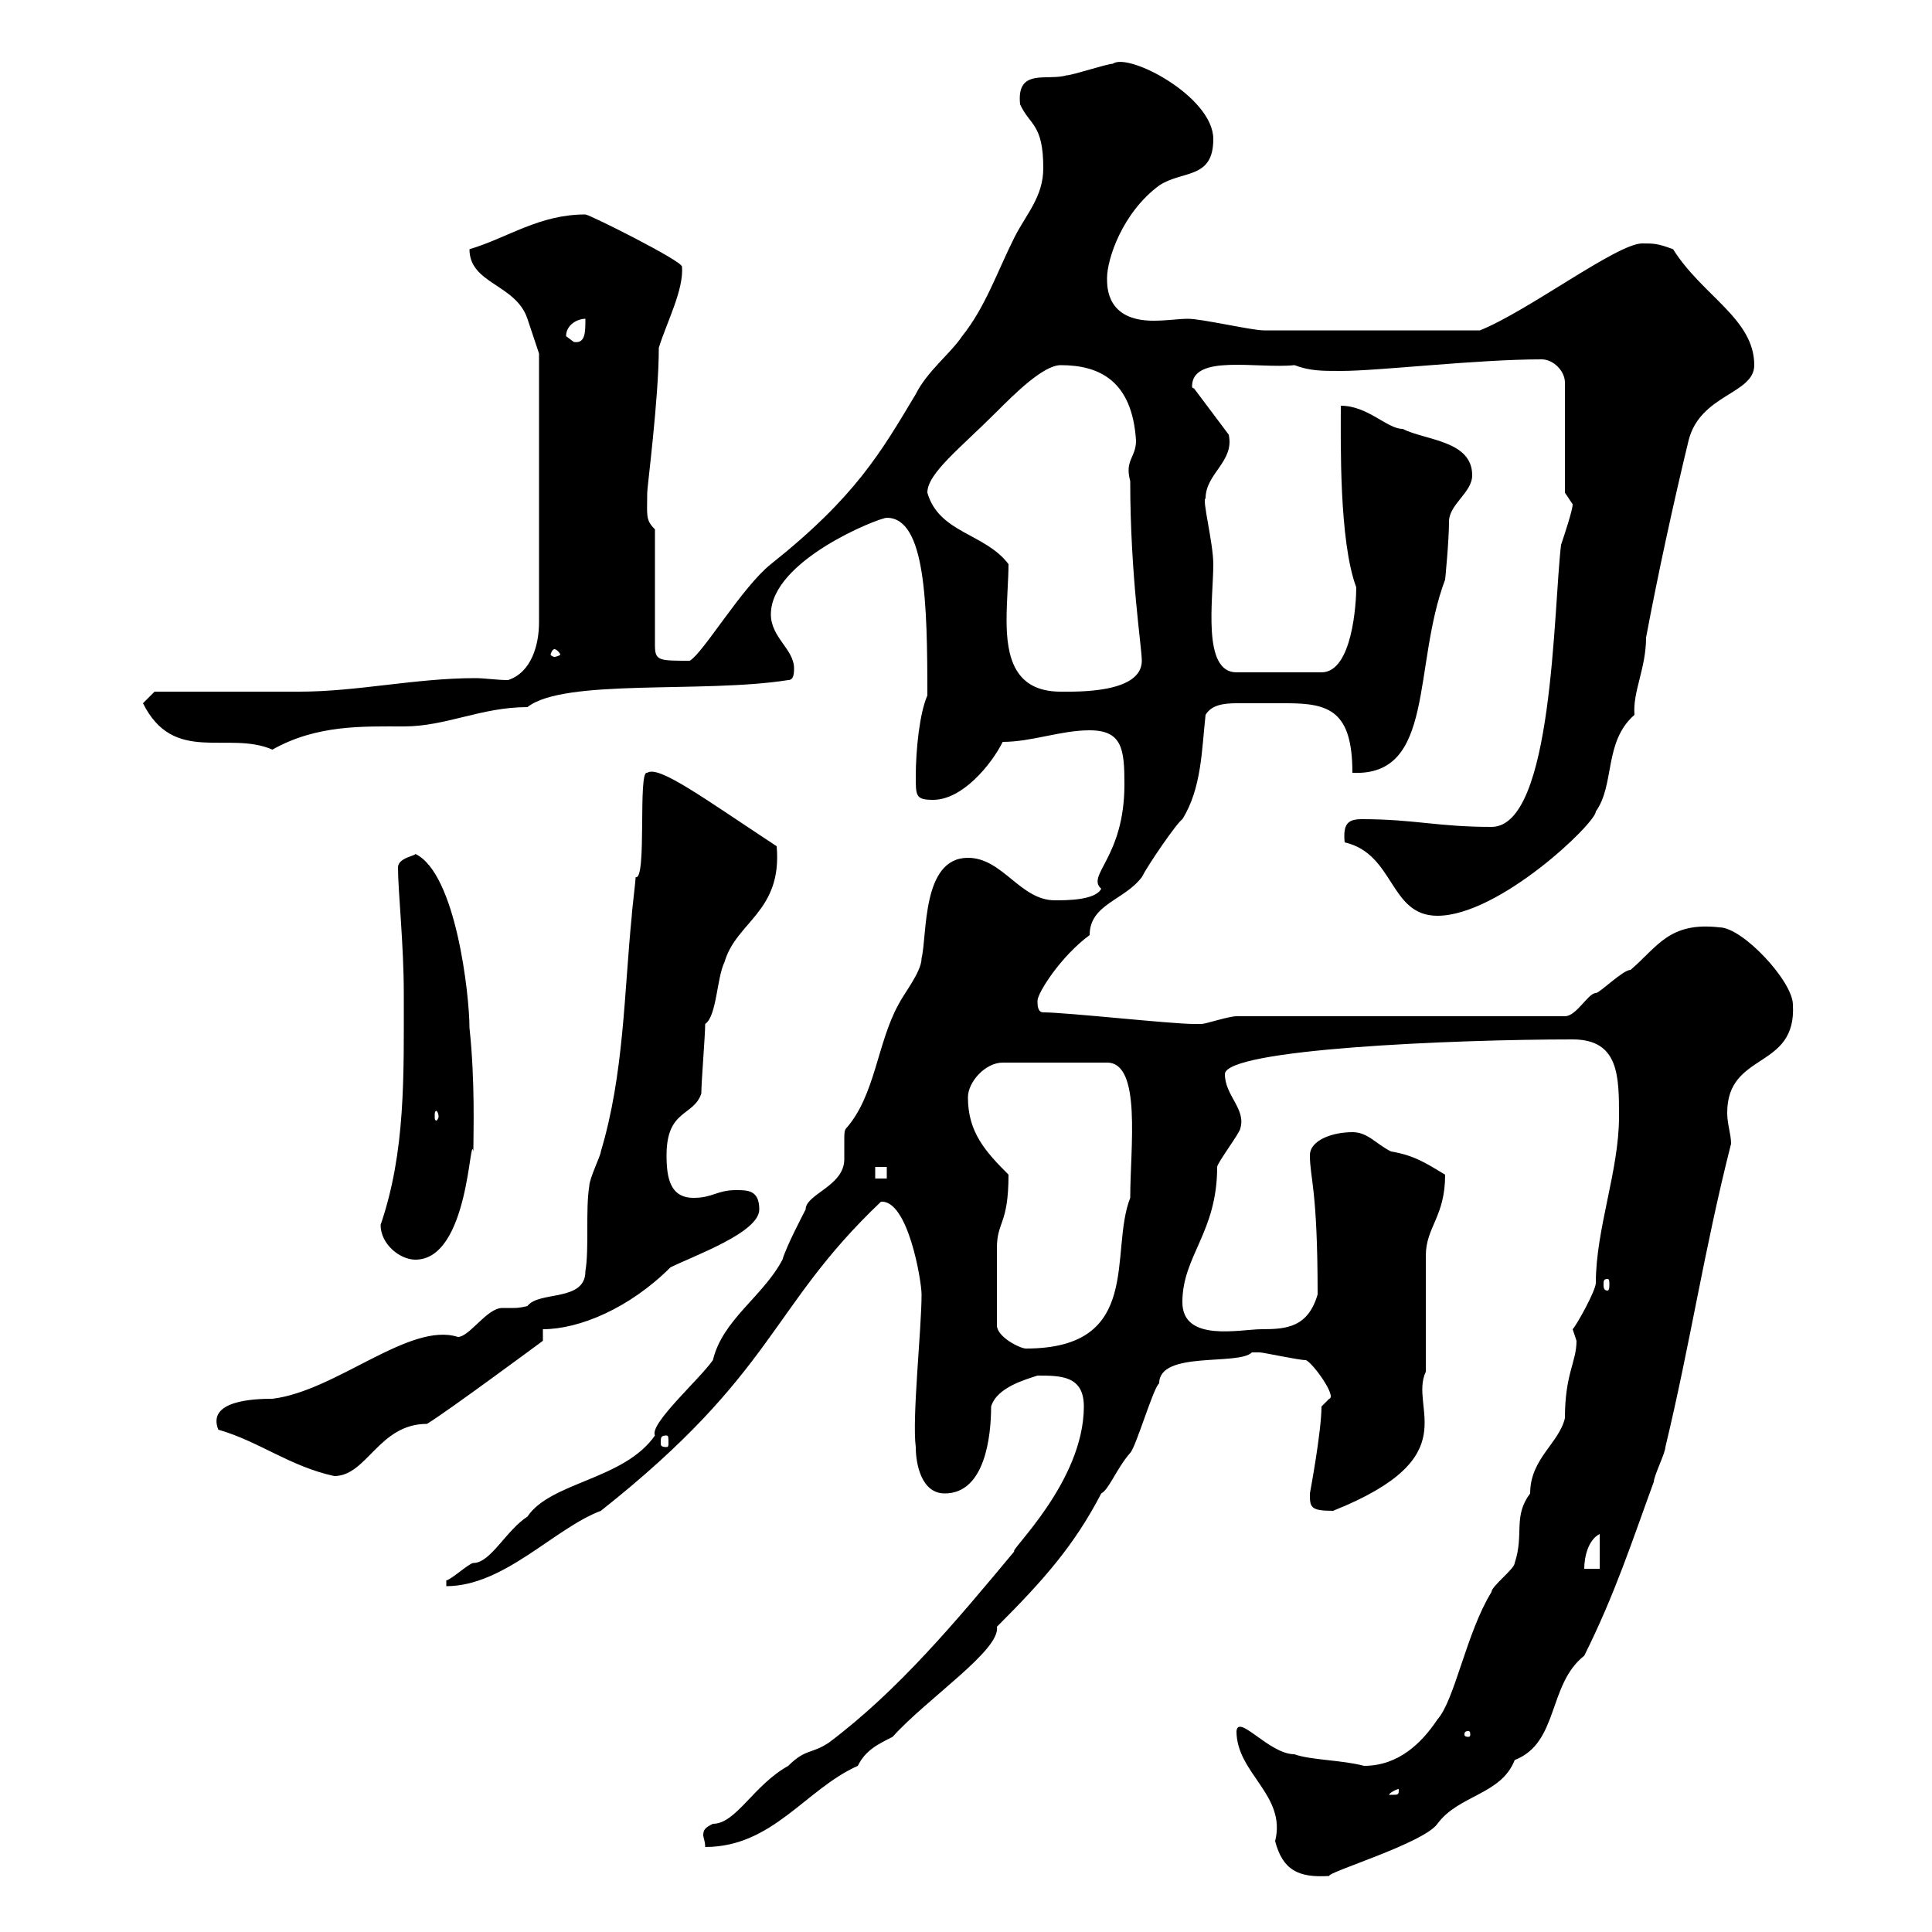<svg xmlns="http://www.w3.org/2000/svg" xmlns:xlink="http://www.w3.org/1999/xlink" width="300" height="300"><path d="M192 268.80C192 275.40 199.80 278.70 198 285.90C199.20 290.40 201.60 291.60 206.40 291.30C206.10 290.70 221.10 286.20 223.20 283.20C226.50 278.70 233.10 278.70 235.20 273.30C242.10 270.60 240.30 261.60 246 257.10C250.80 247.50 253.50 239.10 256.80 230.10C256.80 229.20 258.60 225.60 258.60 224.70C262.50 208.50 264.60 194.10 268.80 177.60C268.80 176.10 268.20 174.60 268.20 172.80C268.20 163.20 279 166.20 278.40 156C278.40 152.40 270.60 144 267 144C259.20 143.10 257.40 147 253.20 150.60C252 150.60 248.40 154.20 247.80 154.20C246.60 154.20 244.80 157.80 243 157.80L192 157.80C190.80 157.80 187.20 159 186.60 159C185.40 159 185.40 159 185.40 159C181.80 159 165.60 157.20 162 157.20C161.10 157.20 161.10 156 161.10 155.40C161.10 154.20 164.70 148.50 169.20 145.20C169.20 140.40 174.60 139.80 177.30 136.20C178.20 134.40 182.70 127.80 183.60 127.20C186.60 122.40 186.60 116.40 187.20 111C188.10 109.50 189.90 109.20 192 109.20C193.50 109.20 195 109.20 195.60 109.20C196.80 109.20 198 109.20 199.80 109.20C206.40 109.20 210 110.40 210 120C222.90 120.60 219.30 103.50 224.40 90C224.40 90 225 84 225 81C225 78.30 228.60 76.50 228.60 73.80C228.60 68.40 221.40 68.40 217.80 66.60C215.40 66.60 212.40 63 208.20 63C208.20 68.40 207.90 84 210.60 91.20C210.60 93.60 210 104.40 205.20 104.40L192 104.40C186.60 104.40 188.40 93 188.40 87.60C188.40 84.30 186.60 77.40 187.20 77.40C187.20 73.50 191.70 71.70 190.80 67.50L185.40 60.30C185.10 60.30 185.10 60 185.10 60C185.10 54.90 195.30 57.30 201 56.70C203.40 57.60 205.20 57.60 208.20 57.60C214.20 57.60 229.20 55.80 239.40 55.80C241.20 55.80 243 57.60 243 59.40L243 76.50C243 76.50 244.20 78.30 244.20 78.30C244.20 79.20 243 82.80 242.40 84.60C241.20 94.50 241.20 128.40 231.60 128.40C223.20 128.40 219.60 127.20 211.50 127.20C209.40 127.20 208.50 127.80 208.80 130.80C216.60 132.60 215.70 142.20 223.20 142.20C232.80 142.20 247.80 127.80 247.80 126C250.80 121.80 249 115.20 253.80 111C253.50 107.40 255.60 103.80 255.60 99C257.40 89.40 259.80 78.30 262.20 68.40C264 61.20 272.40 61.20 272.40 56.70C272.40 49.50 264.30 45.90 259.80 38.70C257.40 37.80 256.80 37.80 255 37.80C251.10 37.80 237.30 48.30 229.80 51.30L196.20 51.30C194.40 51.30 186.60 49.50 184.50 49.50C183 49.50 181.20 49.80 179.10 49.80C171.90 49.80 171.90 44.70 171.90 43.20C171.90 40.20 174.30 33 180 28.80C183.60 26.40 188.40 27.90 188.40 21.60C188.40 15 175.20 8.10 172.80 9.90C171.90 9.90 166.50 11.70 165.60 11.70C162.60 12.60 157.80 10.50 158.40 16.20C159.90 19.50 162 19.20 162 26.10C162 30.60 159.30 33.30 157.50 36.90C154.80 42.30 153 47.70 149.40 52.20C147.60 54.90 144 57.60 142.20 61.20C136.80 70.20 132.90 77.10 119.70 87.60C115.20 91.20 109.20 101.40 107.10 102.60C102.30 102.60 101.70 102.60 101.70 100.20L101.70 82.20C100.20 80.70 100.50 80.10 100.50 76.50C100.50 75.60 102.30 61.80 102.30 54C103.50 50.10 106.20 45 105.90 41.40C105.90 40.50 91.50 33.30 90.90 33.30C83.70 33.30 78.90 36.90 72.90 38.70C72.90 44.10 80.10 44.10 81.90 49.50C82.50 51.30 83.70 54.90 83.70 54.90L83.70 96.60C83.70 100.20 82.50 104.40 78.90 105.60C77.10 105.60 75.30 105.30 73.80 105.30C64.50 105.30 55.50 107.40 46.50 107.40C42.90 107.40 27.60 107.40 24 107.40C24 107.40 22.20 109.20 22.20 109.20C27 118.80 35.40 113.40 42.30 116.40C49.20 112.50 56.40 112.80 62.70 112.80C69.30 112.80 74.70 109.80 81.90 109.80C87.60 105.30 109.20 107.70 122.40 105.60C123.30 105.60 123.30 104.40 123.30 103.80C123.30 100.80 119.70 99 119.70 95.40C119.70 87 136.50 80.40 137.70 80.40C143.70 80.40 144 93.60 144 108C142.80 110.70 142.20 116.40 142.20 120.60C142.20 123.60 142.20 124.20 144.90 124.20C149.40 124.20 153.90 118.80 155.70 115.20C160.20 115.20 164.70 113.40 169.20 113.40C174.30 113.40 174.60 116.40 174.60 121.80C174.60 133.20 168.60 135.90 171 138C170.10 139.80 165.60 139.80 163.80 139.80C158.40 139.80 155.70 133.20 150.30 133.20C143.10 133.20 144 145.20 143.10 148.80C143.10 150.90 140.40 154.20 139.50 156C136.20 162 135.90 170.10 131.40 175.20C131.10 175.50 131.10 176.10 131.10 177C131.10 177.90 131.10 179.10 131.10 180C131.10 184.20 125.10 185.40 125.10 187.80C124.80 188.40 122.10 193.50 121.50 195.60C118.50 201.30 112.20 204.90 110.70 211.20C108.60 214.20 100.80 221.10 101.70 222.90C96.90 229.80 85.50 230.10 81.90 235.50C78.60 237.60 76.20 242.70 73.50 242.70C72.90 242.70 69.90 245.40 69.30 245.40L69.30 246.30C78.30 246.30 86.10 237.30 93.30 234.60C120.60 213 119.40 203.10 136.80 186.60C141 186.30 143.10 198.90 143.10 201C143.10 206.40 141.60 220.20 142.20 224.70C142.20 227.40 143.10 231.90 146.70 231.90C153 231.90 153.90 222.90 153.90 218.40C154.80 215.40 159.30 214.20 161.10 213.60C164.70 213.60 168.30 213.60 168.30 218.40C168.30 230.10 156.60 240.90 157.50 240.90C148.50 251.70 139.50 262.50 128.70 270.60C126 272.40 125.10 271.50 122.40 274.20C117 277.20 114.30 283.20 110.70 283.20C109.50 283.80 109.20 284.10 109.20 285C109.20 285.30 109.50 285.90 109.50 286.80C120 286.80 125.10 277.80 133.20 274.20C134.40 271.80 136.20 270.90 138.60 269.70C144 263.70 155.40 256.20 154.80 252.60C162 245.40 166.80 240 171 231.90C172.20 231.30 173.40 228 175.50 225.60C176.40 224.70 179.10 215.40 180 214.80C180 209.70 192.30 212.10 194.40 210C194.40 210 195.60 210 195.60 210C196.20 210 201.60 211.20 202.80 211.20C204 211.80 207.60 216.90 206.40 217.20C206.40 217.20 205.20 218.40 205.20 218.40C205.20 222.30 203.40 231.90 203.40 231.90C203.40 234 203.40 234.60 207 234.60C228 226.20 218.70 218.70 221.40 213L221.40 195C221.40 190.50 224.40 189 224.40 182.40C221.40 180.60 219.60 179.40 216 178.80C213.60 177.60 212.40 175.80 210 175.80C207 175.80 203.40 177 203.40 179.40C203.40 183 204.60 184.50 204.60 201C203.10 206.10 199.80 206.40 195.90 206.40C192.60 206.40 183.60 208.50 183.60 202.20C183.60 195 189 191.40 189 181.20C189 180.60 192.60 175.80 192.60 175.20C193.50 172.20 190.20 170.10 190.20 166.80C190.20 162.90 225.60 161.40 244.20 161.40C251.40 161.40 251.40 167.10 251.40 173.40C251.40 181.80 247.80 190.80 247.80 199.20C247.80 200.40 244.80 205.80 244.20 206.40C244.20 206.40 244.80 208.20 244.80 208.20C244.80 211.50 243 213.30 243 220.20C242.10 224.10 237.60 226.50 237.60 231.90C234.90 235.50 236.70 238.20 235.20 242.70C235.20 243.60 231.60 246.30 231.60 247.20C227.70 253.50 225.90 264 223.20 267C220.80 270.60 217.20 274.20 211.80 274.20C208.50 273.30 203.40 273.30 201 272.40C197.10 272.40 192.30 266.10 192 268.80ZM217.20 277.80C217.20 278.70 217.20 278.70 216 278.70C216 278.70 215.70 278.70 215.70 278.70C215.70 278.40 216.90 277.80 217.20 277.80C217.20 277.80 217.20 277.80 217.20 277.80ZM228 268.80C228.30 268.80 228.30 269.10 228.30 269.40C228.30 269.40 228.30 269.70 228 269.70C227.40 269.70 227.40 269.40 227.40 269.40C227.40 269.10 227.40 268.80 228 268.80ZM248.40 238.20L248.40 243.60L246 243.60C246 241.80 246.60 239.10 248.40 238.20ZM33.90 222C40.20 223.80 45 227.70 51.90 229.20C57 229.20 58.80 221.10 66.30 221.10C69.30 219.30 84.30 208.20 84.30 208.20L84.30 206.40C90 206.40 97.80 203.10 104.10 196.80C107.70 195 117.90 191.40 117.90 187.80C117.90 184.80 116.10 184.80 114.30 184.80C111.30 184.80 110.70 186 107.70 186C104.10 186 103.50 183 103.50 179.40C103.50 172.20 107.70 173.40 108.90 169.80C108.90 168 109.50 160.80 109.50 159C111.30 157.80 111.30 151.80 112.50 149.40C114.30 143.10 121.50 141.60 120.60 131.40C109.20 123.90 102.30 118.80 100.50 120C99 119.40 100.50 136.80 98.70 136.20C98.70 136.80 98.10 141.60 98.10 142.20C96.90 154.20 96.90 166.80 93.30 178.80C93.30 179.40 91.50 183 91.50 184.20C90.90 187.80 91.50 193.80 90.90 197.40C90.90 202.20 83.70 200.40 81.90 202.80C80.70 203.10 80.10 203.10 79.80 203.10C78.90 203.10 78.30 203.10 78 203.10C75.60 203.10 72.90 207.60 71.10 207.60C63.60 205.20 52.20 216 42.30 217.20C39.30 217.20 32.10 217.50 33.90 222ZM103.50 222.90C103.80 222.90 103.80 223.20 103.80 224.10C103.80 224.40 103.80 224.70 103.50 224.70C102.60 224.70 102.60 224.40 102.60 224.10C102.60 223.20 102.60 222.90 103.50 222.90ZM154.80 205.80C154.80 201.60 154.80 197.10 154.80 193.80C154.80 189.60 156.60 190.20 156.60 182.40C153 178.80 150.30 175.80 150.30 170.40C150.30 168 153 165 155.70 165L171.90 165C177.30 165 175.50 178.20 175.50 186C172.20 194.40 177.60 209.40 159.30 209.40C158.40 209.40 154.80 207.60 154.80 205.80ZM249.60 198.60C249.90 198.60 249.90 198.90 249.90 199.50C249.90 199.80 249.90 200.40 249.60 200.40C249 200.40 249 199.80 249 199.50C249 198.90 249 198.60 249.60 198.60ZM59.10 190.20C59.10 193.20 62.10 195.60 64.50 195.60C72.90 195.60 72.90 175.50 73.50 178.80C73.50 176.10 73.80 168 72.90 159.60C72.90 154.50 70.80 135.60 64.50 132.60C64.50 132.90 61.80 133.20 61.80 134.70C61.80 138.30 62.70 146.70 62.70 154.20C62.70 167.10 63 178.80 59.10 190.20ZM135.90 181.20L137.70 181.20L137.70 183L135.90 183ZM68.10 173.40C68.10 173.70 67.80 174 67.80 174C67.50 174 67.50 173.70 67.50 173.40C67.50 172.80 67.50 172.50 67.80 172.50C67.80 172.50 68.10 172.80 68.10 173.40ZM156.60 87.60C153 82.80 145.80 82.80 144 76.50C144 73.50 149.10 69.60 154.80 63.90C157.50 61.20 162 56.70 164.70 56.70C170.70 56.70 175.80 59.10 176.40 68.40C176.40 71.10 174.60 71.40 175.50 74.70C175.50 89.40 177.30 100.50 177.30 102.60C177.30 107.70 167.10 107.40 164.70 107.40C157.50 107.40 156.30 102 156.30 96.30C156.30 93.30 156.60 90 156.60 87.60ZM86.10 100.80C86.40 100.80 87 101.40 87 101.70C87 101.70 86.40 102 86.10 102C85.80 102 85.50 101.70 85.50 101.70C85.50 101.40 85.80 100.80 86.10 100.80ZM87.90 52.20C87.90 50.40 89.70 49.50 90.90 49.50C90.90 51.60 90.90 53.40 89.10 53.10C89.10 53.10 87.90 52.20 87.90 52.20Z"/></svg>